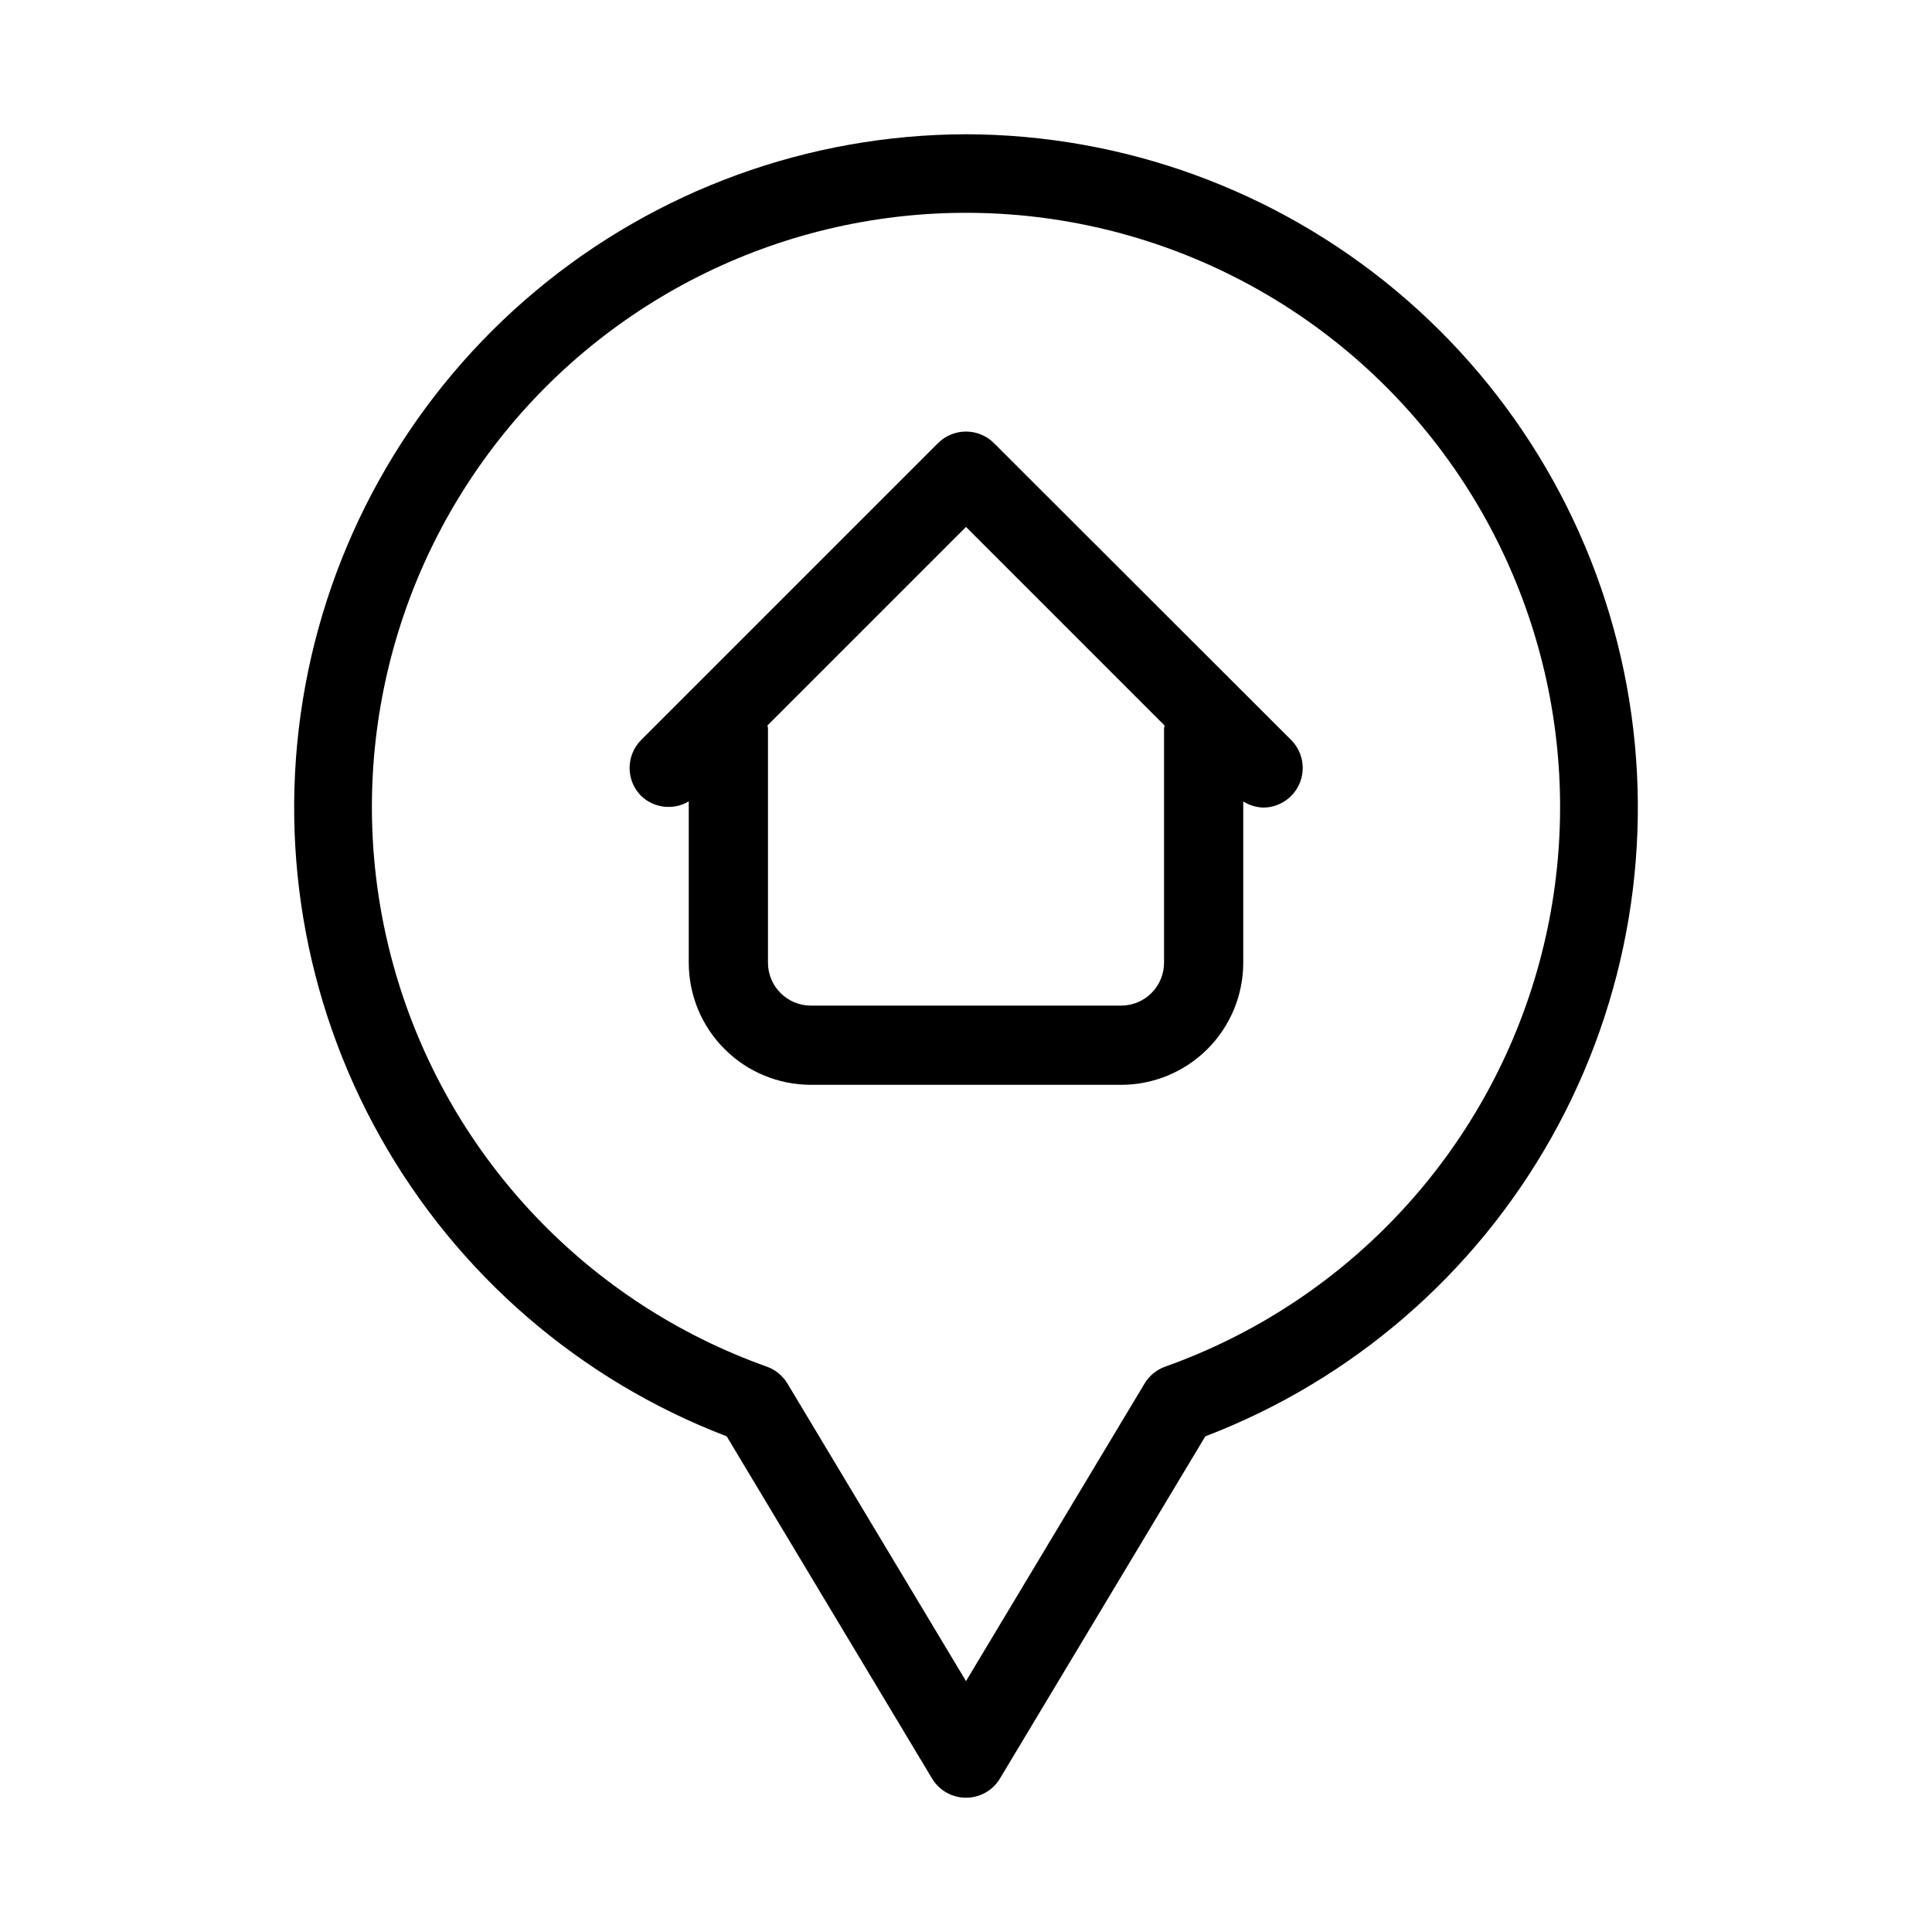 <?xml version="1.0" encoding="UTF-8"?>
<!-- The Best Svg Icon site in the world: iconSvg.co, Visit us! https://iconsvg.co -->
<svg fill="#000000" width="800px" height="800px" version="1.1" viewBox="144 144 512 512" xmlns="http://www.w3.org/2000/svg">
 <g>
  <path d="m400 179.58c-41.664 0.09-81.98 14.754-113.96 41.453-31.98 26.699-53.613 63.75-61.145 104.73-7.531 40.977-0.484 83.297 19.914 119.62 20.402 36.328 52.867 64.371 91.777 79.266l54.41 90.664c1.895 3.168 5.316 5.106 9.008 5.106 3.688 0 7.109-1.938 9.004-5.106l54.41-90.664c38.91-14.895 71.379-42.938 91.777-79.266 20.398-36.324 27.445-78.645 19.914-119.62-7.531-40.977-29.16-78.027-61.145-104.73-31.984-26.699-72.301-41.363-113.96-41.453zm52.797 326.59h-0.004c-2.293 0.816-4.227 2.406-5.477 4.492l-47.316 78.848-47.316-78.848c-1.25-2.086-3.188-3.676-5.481-4.492-46.996-16.727-83.281-54.734-97.816-102.46-14.531-47.719-5.59-99.5 24.102-139.59 29.695-40.082 76.625-63.723 126.51-63.723 49.883 0 96.812 23.641 126.51 63.723 29.691 40.086 38.633 91.867 24.102 139.59-14.531 47.723-50.82 85.73-97.816 102.46z"/>
  <path d="m407.43 261.45c-1.969-1.973-4.644-3.082-7.43-3.082-2.789 0-5.465 1.109-7.434 3.082l-78.637 78.637c-1.973 1.969-3.082 4.644-3.082 7.434 0 2.789 1.109 5.461 3.082 7.43 3.406 3.242 8.551 3.828 12.598 1.43v42.762-0.004c0.004 8.578 3.414 16.805 9.48 22.867 6.066 6.066 14.289 9.477 22.867 9.484h82.246c8.578-0.008 16.805-3.418 22.867-9.484 6.066-6.062 9.477-14.289 9.484-22.867v-42.758c1.57 1 3.383 1.566 5.246 1.637 4.25 0.008 8.086-2.551 9.715-6.477 1.629-3.93 0.727-8.449-2.285-11.453zm45.051 137.69c-0.012 6.269-5.09 11.348-11.359 11.359h-82.246c-6.266-0.012-11.344-5.09-11.355-11.359v-62.113c0-0.273-0.125-0.484-0.148-0.754l52.629-52.629 52.629 52.629c0 0.273-0.148 0.484-0.148 0.754z"/>
 </g>
</svg>